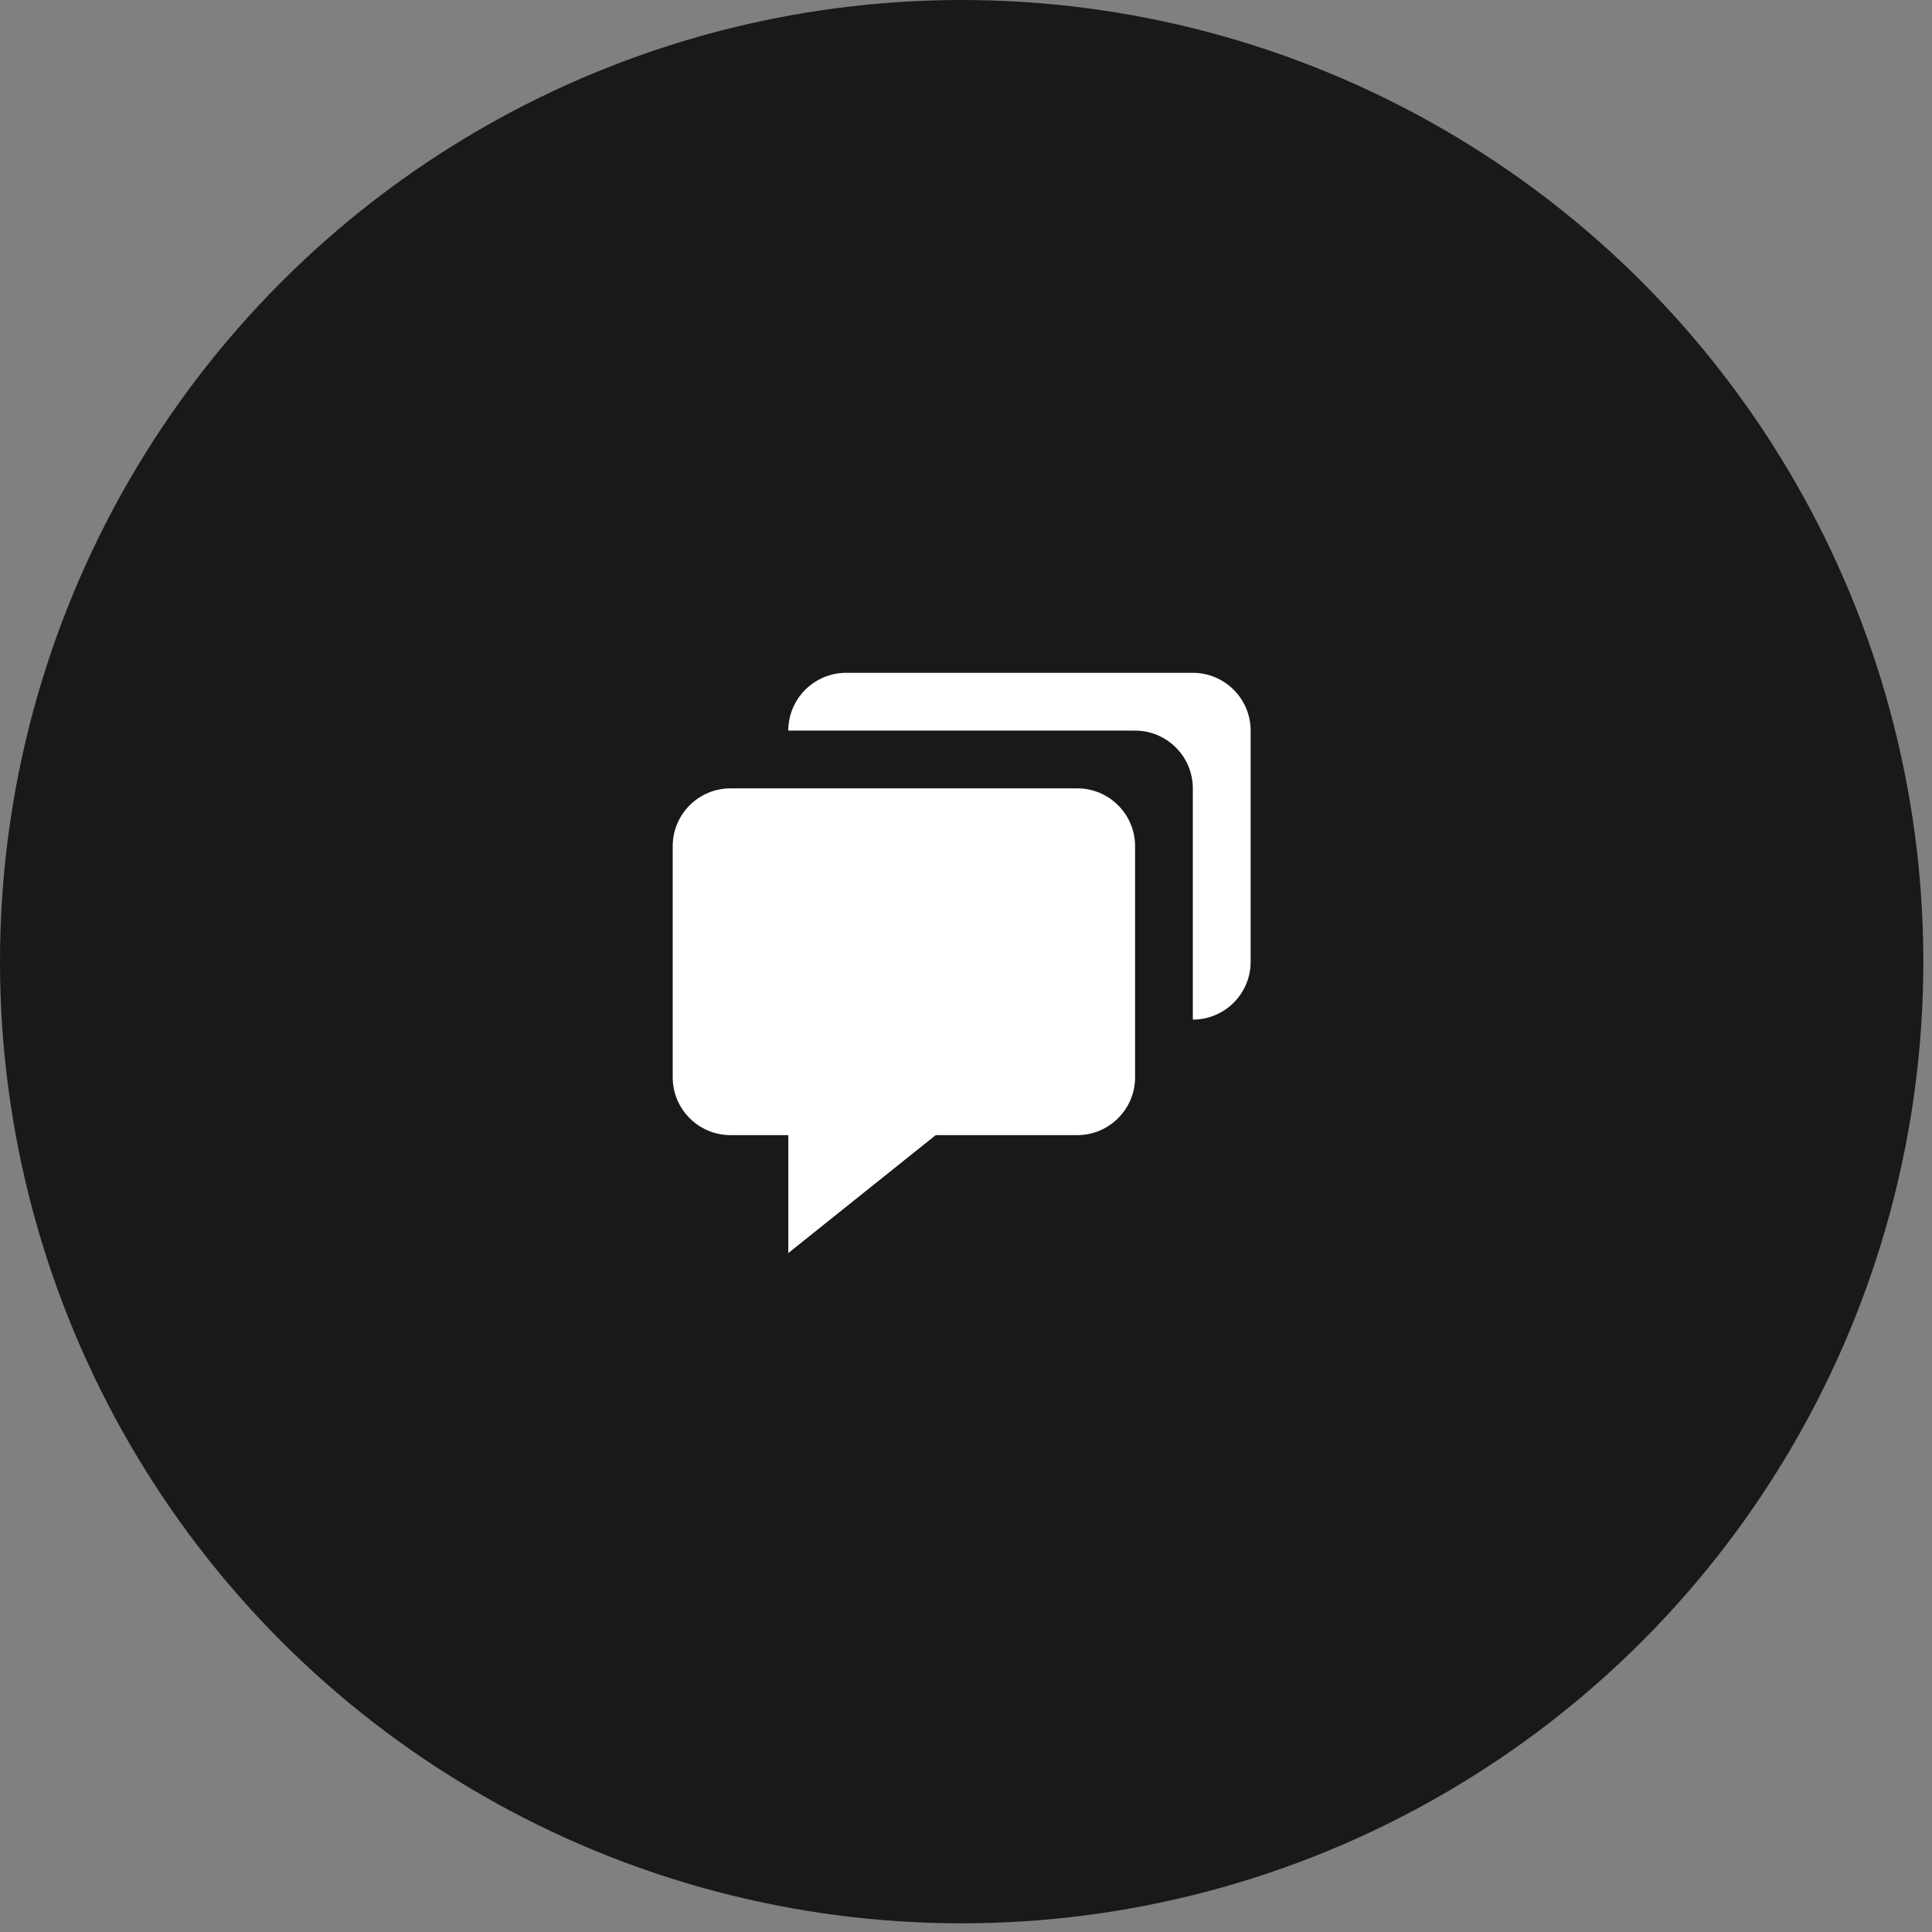 <?xml version="1.0" encoding="UTF-8"?> <svg xmlns="http://www.w3.org/2000/svg" width="78" height="78" viewBox="0 0 78 78" fill="none"><rect x="0" y="0" width="78" height="78" fill="#808080" stroke="none"/><circle cx="38.825" cy="38.825" r="38.825" fill="#1A1919"></circle><path d="M29.492 45.828H31.826V50.589L37.777 45.828H43.492C44.779 45.828 45.826 44.782 45.826 43.495V34.161C45.826 32.875 44.779 31.828 43.492 31.828H29.492C28.206 31.828 27.159 32.875 27.159 34.161V43.495C27.159 44.782 28.206 45.828 29.492 45.828Z" fill="white"></path><path d="M48.158 27.164H34.158C32.872 27.164 31.825 28.211 31.825 29.497H45.825C47.112 29.497 48.158 30.544 48.158 31.831V41.164C49.445 41.164 50.492 40.118 50.492 38.831V29.497C50.492 28.211 49.445 27.164 48.158 27.164Z" fill="white"></path></svg> 